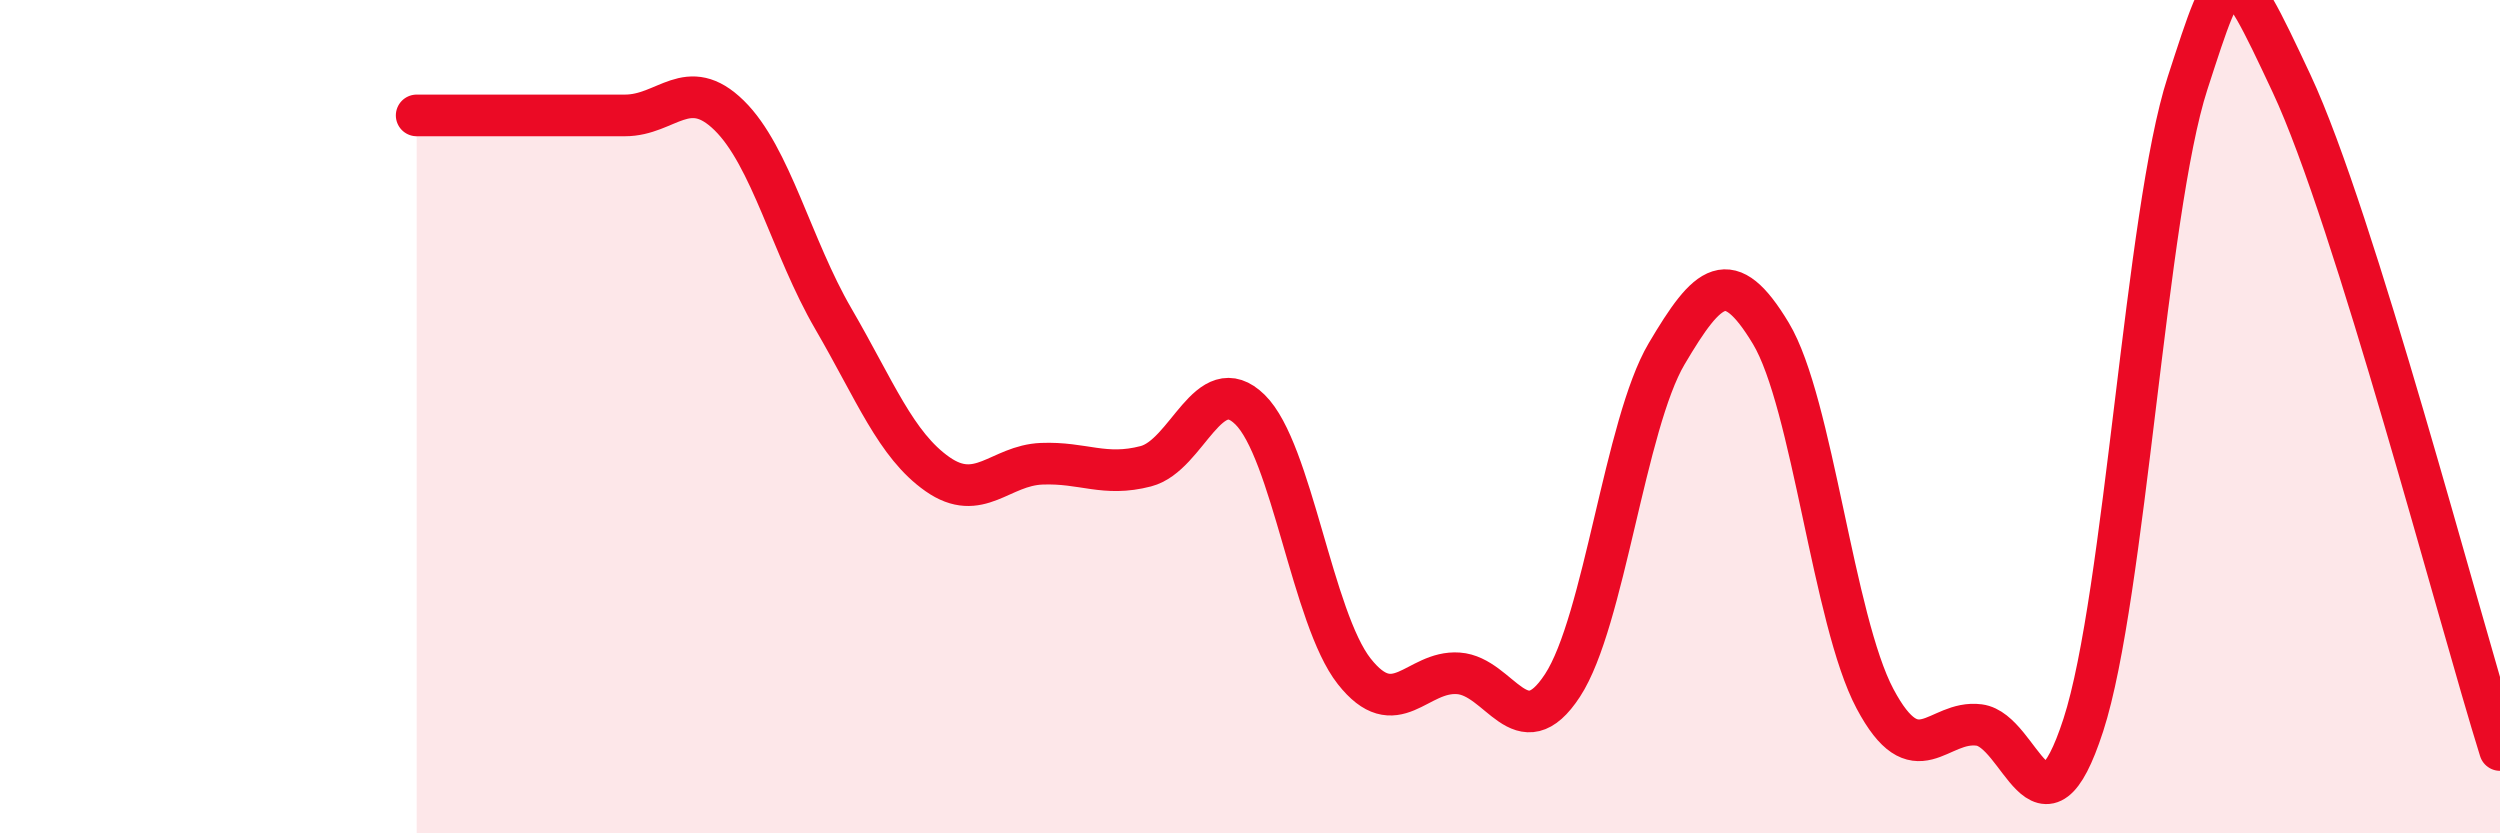
    <svg width="60" height="20" viewBox="0 0 60 20" xmlns="http://www.w3.org/2000/svg">
      <path
        d="M 10,2.77 C 10.5,2.77 11.5,2.77 12.5,2.77 C 13.5,2.77 14,2.77 15,2.77 C 16,2.77 16.5,1.79 17.5,2.77 C 18.5,3.75 19,5.93 20,7.65 C 21,9.37 21.5,10.68 22.5,11.38 C 23.5,12.08 24,11.17 25,11.13 C 26,11.09 26.5,11.45 27.5,11.19 C 28.5,10.93 29,8.85 30,9.83 C 31,10.81 31.5,14.84 32.5,16.11 C 33.5,17.38 34,16.09 35,16.16 C 36,16.23 36.5,17.98 37.5,16.45 C 38.5,14.92 39,10.18 40,8.49 C 41,6.8 41.5,6.34 42.5,8 C 43.5,9.66 44,14.89 45,16.77 C 46,18.65 46.5,17.27 47.5,17.4 C 48.5,17.53 49,20.48 50,17.4 C 51,14.32 51.5,5.08 52.5,2 C 53.5,-1.08 53.5,-1.19 55,2.01 C 56.5,5.21 59,14.8 60,18L60 20L10 20Z"
        fill="#EB0A25"
        opacity="0.1"
        stroke-linecap="round"
        stroke-linejoin="round"
      />
      <path
        d="M 10,2.77 C 10.5,2.77 11.5,2.77 12.5,2.77 C 13.5,2.77 14,2.77 15,2.77 C 16,2.77 16.5,1.79 17.5,2.77 C 18.5,3.75 19,5.93 20,7.65 C 21,9.37 21.5,10.68 22.5,11.38 C 23.5,12.08 24,11.17 25,11.13 C 26,11.09 26.5,11.45 27.5,11.19 C 28.5,10.93 29,8.85 30,9.83 C 31,10.81 31.5,14.84 32.5,16.11 C 33.5,17.38 34,16.09 35,16.16 C 36,16.23 36.5,17.98 37.5,16.45 C 38.5,14.92 39,10.18 40,8.49 C 41,6.8 41.5,6.34 42.5,8 C 43.5,9.66 44,14.89 45,16.77 C 46,18.65 46.5,17.27 47.5,17.4 C 48.5,17.53 49,20.48 50,17.4 C 51,14.32 51.5,5.08 52.5,2 C 53.5,-1.08 53.5,-1.19 55,2.01 C 56.5,5.21 59,14.8 60,18"
        stroke="#EB0A25"
        stroke-width="1"
        fill="none"
        stroke-linecap="round"
        stroke-linejoin="round"
      />
    </svg>
  